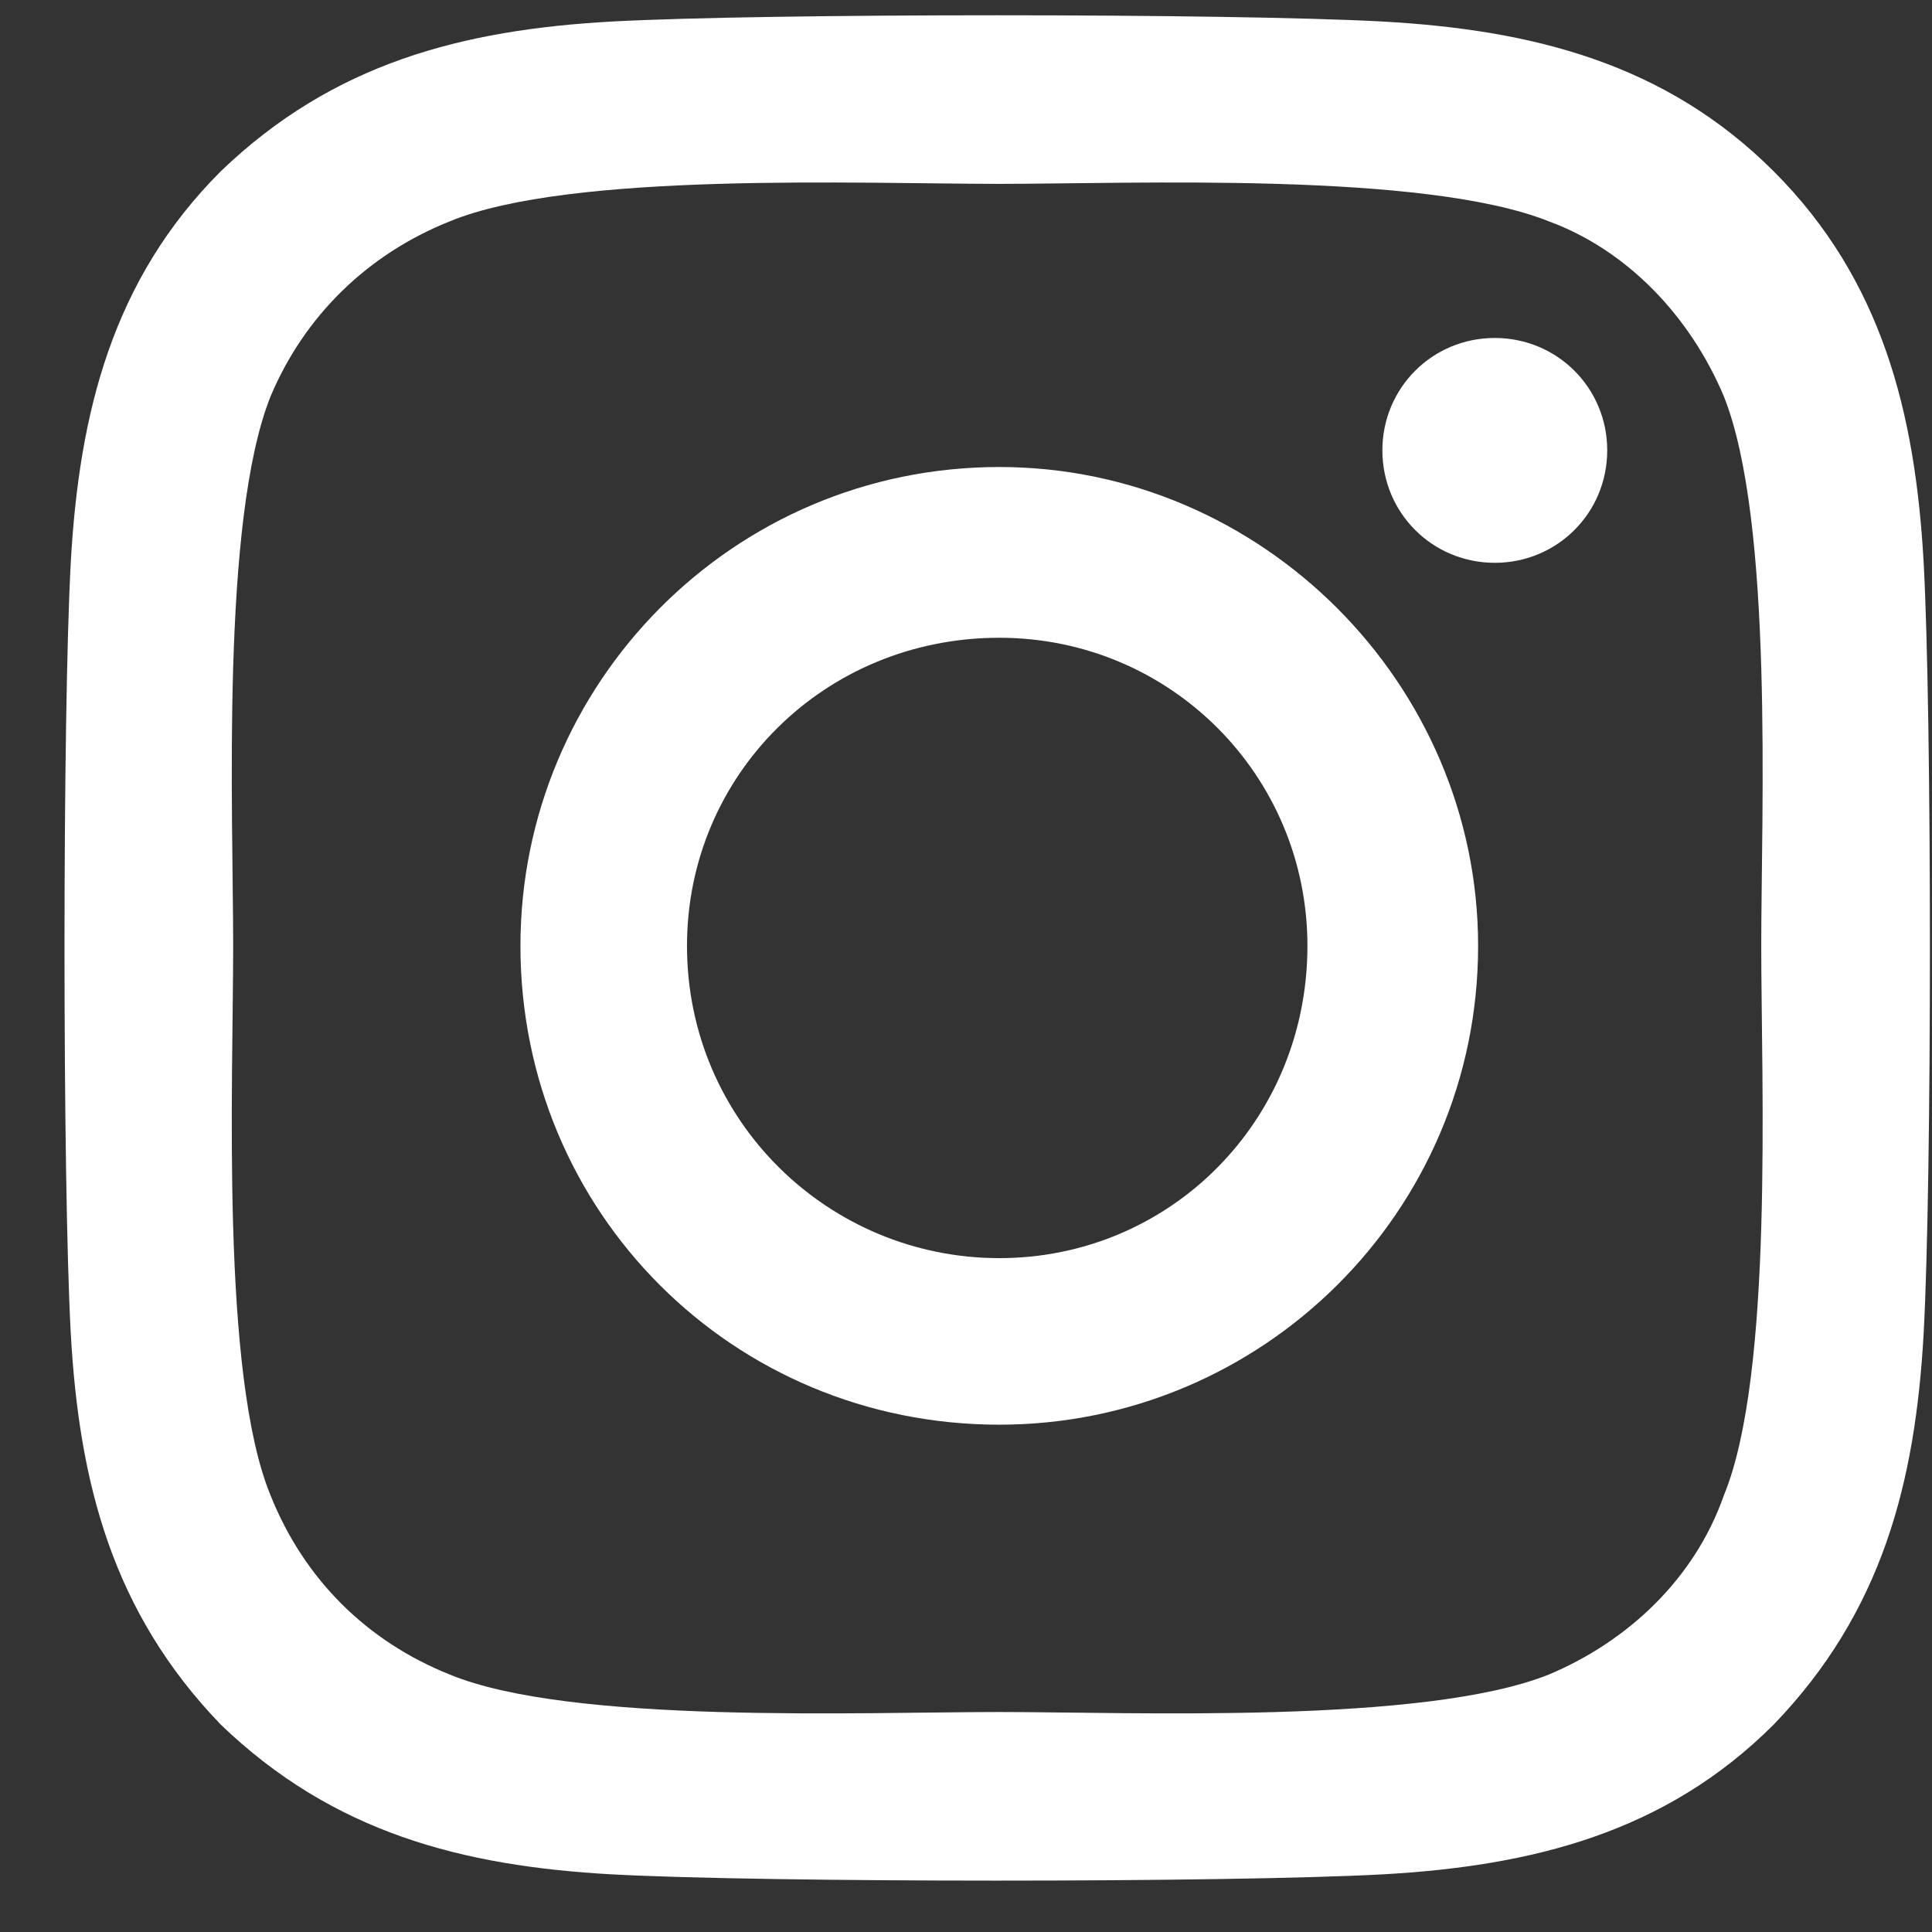 <svg width="29" height="29" viewBox="0 0 29 29" fill="none" xmlns="http://www.w3.org/2000/svg">
<rect x="0" y="0" width="29" height="29" fill="#333333" stroke="none"/>
<path d="M15 7.01C18.937 7.01 22.187 10.26 22.187 14.198C22.187 18.198 18.937 21.385 15 21.385C11 21.385 7.812 18.198 7.812 14.198C7.812 10.26 11 7.01 15 7.01ZM15 18.885C17.562 18.885 19.625 16.823 19.625 14.198C19.625 11.635 17.562 9.573 15 9.573C12.375 9.573 10.312 11.635 10.312 14.198C10.312 16.823 12.437 18.885 15 18.885ZM24.125 6.76C24.125 7.698 23.375 8.448 22.437 8.448C21.5 8.448 20.75 7.698 20.75 6.76C20.75 5.823 21.5 5.073 22.437 5.073C23.375 5.073 24.125 5.823 24.125 6.76ZM28.875 8.448C29 10.76 29 17.698 28.875 20.01C28.75 22.26 28.25 24.198 26.625 25.885C25 27.51 23 28.01 20.75 28.135C18.437 28.26 11.5 28.26 9.187 28.135C6.937 28.01 5 27.51 3.312 25.885C1.687 24.198 1.187 22.26 1.062 20.01C0.937 17.698 0.937 10.76 1.062 8.448C1.187 6.198 1.687 4.198 3.312 2.573C5 0.948 6.937 0.448 9.187 0.323C11.5 0.198 18.437 0.198 20.75 0.323C23 0.448 25 0.948 26.625 2.573C28.25 4.198 28.75 6.198 28.875 8.448ZM25.875 22.448C26.625 20.635 26.437 16.26 26.437 14.198C26.437 12.198 26.625 7.823 25.875 5.948C25.375 4.76 24.437 3.76 23.25 3.323C21.375 2.573 17 2.76 15 2.76C12.937 2.76 8.562 2.573 6.75 3.323C5.5 3.823 4.562 4.76 4.062 5.948C3.312 7.823 3.5 12.198 3.5 14.198C3.5 16.26 3.312 20.635 4.062 22.448C4.562 23.698 5.5 24.635 6.75 25.135C8.562 25.885 12.937 25.698 15 25.698C17 25.698 21.375 25.885 23.25 25.135C24.437 24.635 25.437 23.698 25.875 22.448Z" fill="white"/>
</svg>
